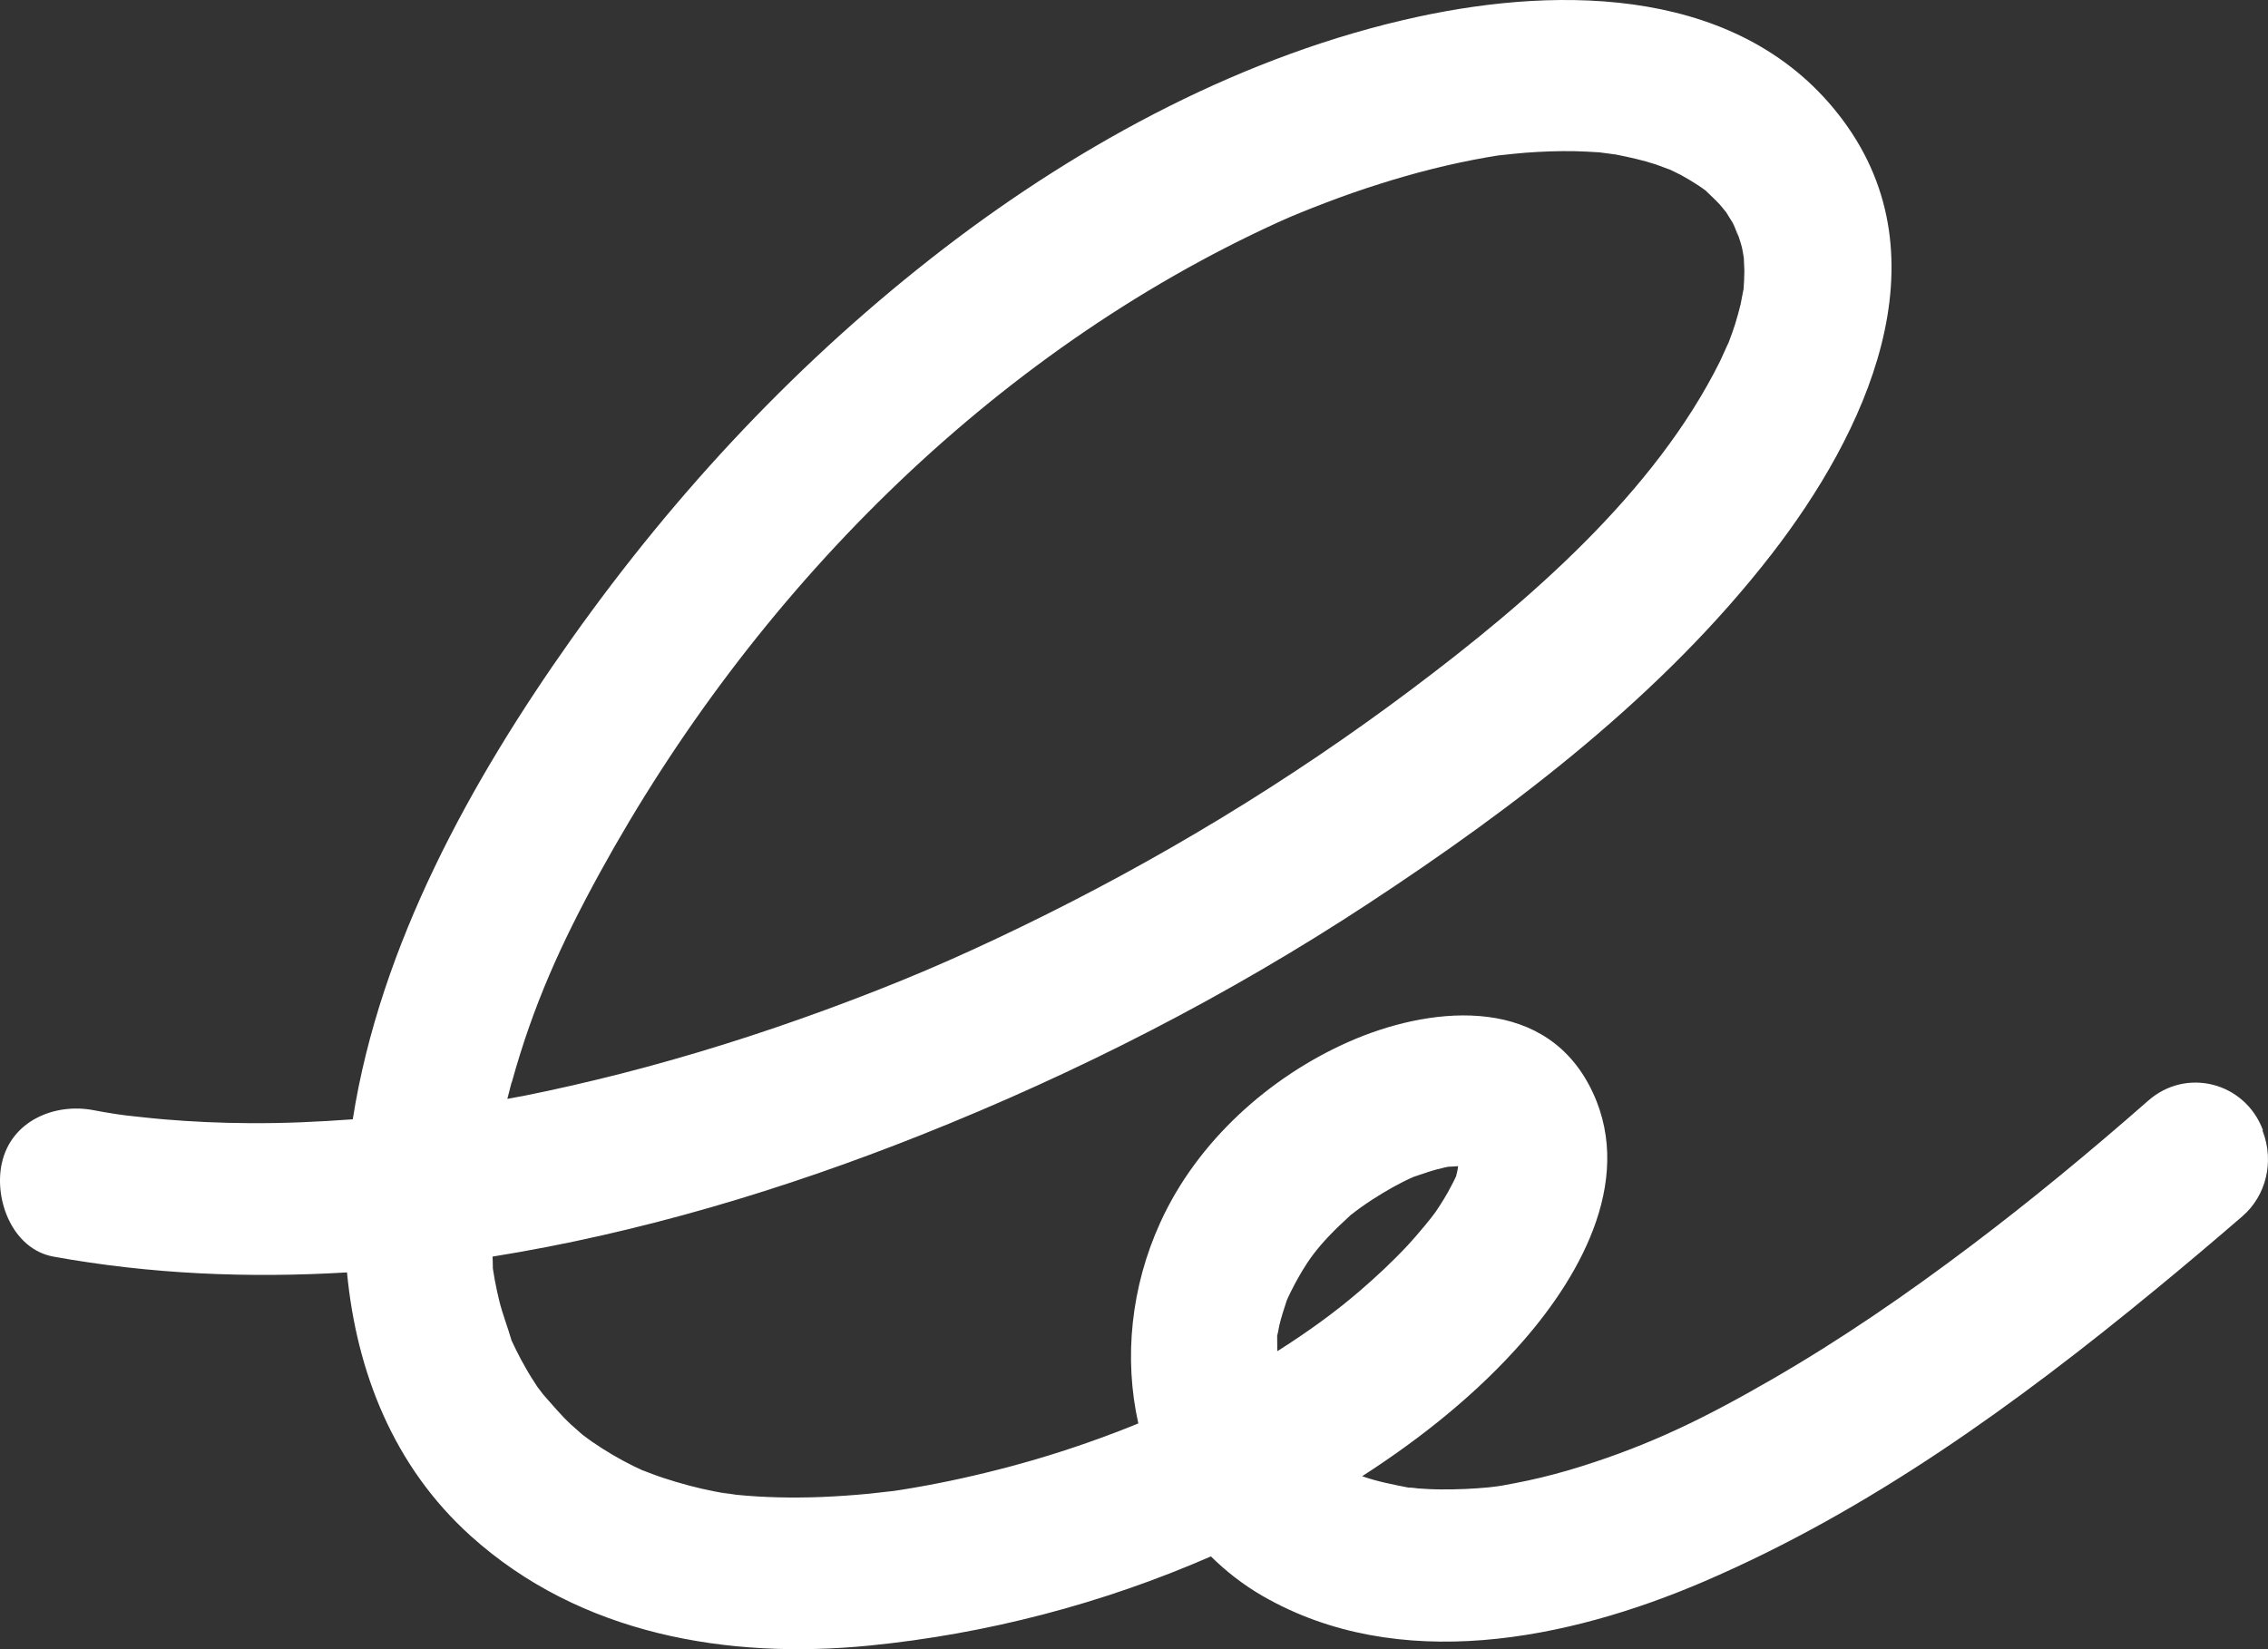 <?xml version="1.0" encoding="UTF-8"?> <svg xmlns="http://www.w3.org/2000/svg" width="33" height="24" viewBox="0 0 33 24" fill="none"><rect x="0" y="0" width="33" height="24" fill="#333333" stroke="none"/><path d="M32.927 16.448C32.666 15.748 31.811 15.53 31.258 16.017C30.409 16.762 29.547 17.474 28.684 18.125C27.75 18.831 26.784 19.496 25.774 20.078C24.806 20.637 24.027 21.019 23.017 21.337C22.758 21.419 22.497 21.489 22.232 21.546C22.107 21.573 21.979 21.597 21.852 21.62C21.849 21.62 21.816 21.626 21.786 21.63C21.746 21.634 21.674 21.643 21.664 21.645C21.433 21.667 21.2 21.677 20.967 21.675C20.858 21.675 20.748 21.669 20.636 21.661C20.593 21.657 20.543 21.647 20.499 21.649C20.497 21.649 20.497 21.649 20.495 21.649C20.268 21.604 20.043 21.562 19.82 21.483C20.678 20.93 21.499 20.276 22.168 19.508C23.023 18.527 23.818 17.09 23.118 15.784C22.407 14.457 20.758 14.658 19.62 15.163C18.471 15.672 17.421 16.608 16.884 17.788C16.455 18.726 16.35 19.765 16.563 20.715C16.373 20.793 16.182 20.867 15.989 20.936C15.513 21.109 15.027 21.259 14.537 21.384C14.065 21.505 13.589 21.606 13.107 21.682C13.067 21.688 13.025 21.694 12.985 21.7C12.973 21.7 12.961 21.702 12.945 21.704C12.848 21.714 12.75 21.727 12.652 21.737C12.415 21.76 12.178 21.776 11.941 21.786C11.531 21.801 11.121 21.794 10.712 21.753C10.641 21.745 10.356 21.69 10.637 21.747C10.561 21.733 10.483 21.723 10.406 21.706C10.151 21.657 9.898 21.589 9.649 21.507C9.553 21.476 9.461 21.439 9.368 21.404C9.356 21.4 9.352 21.398 9.346 21.396C9.306 21.378 9.264 21.359 9.224 21.339C9.015 21.236 8.812 21.117 8.619 20.984C8.597 20.969 8.513 20.908 8.473 20.877C8.431 20.84 8.332 20.752 8.308 20.731C8.161 20.594 8.037 20.444 7.904 20.294L7.818 20.181C7.762 20.095 7.706 20.009 7.655 19.918C7.603 19.828 7.555 19.738 7.509 19.645C7.489 19.606 7.471 19.565 7.451 19.524C7.447 19.514 7.445 19.512 7.441 19.504C7.441 19.502 7.441 19.502 7.441 19.5C7.386 19.311 7.314 19.128 7.266 18.937C7.24 18.833 7.218 18.728 7.198 18.621C7.19 18.576 7.183 18.529 7.175 18.484C7.175 18.476 7.173 18.469 7.171 18.461C7.171 18.457 7.171 18.455 7.171 18.449C7.171 18.393 7.169 18.34 7.167 18.287C9.308 17.944 11.415 17.308 13.402 16.517C15.674 15.614 17.866 14.493 19.919 13.143C22.049 11.743 24.188 10.115 25.774 8.069C27.13 6.32 28.339 3.791 26.81 1.743C25.367 -0.191 22.734 -0.213 20.622 0.246C18.134 0.786 15.76 2.059 13.732 3.617C11.649 5.22 9.85 7.135 8.316 9.298C6.862 11.349 5.531 13.748 5.133 16.289C4.631 16.326 4.129 16.349 3.625 16.345C3.209 16.343 2.792 16.324 2.378 16.289C2.169 16.271 1.962 16.246 1.754 16.224C1.948 16.246 1.784 16.228 1.691 16.213C1.577 16.195 1.462 16.177 1.348 16.154C0.798 16.053 0.165 16.306 0.027 16.926C-0.092 17.463 0.185 18.178 0.776 18.287C2.187 18.543 3.619 18.603 5.049 18.517C5.187 19.966 5.728 21.343 6.85 22.353C8.447 23.792 10.593 24.151 12.649 23.948C14.352 23.779 16.039 23.34 17.619 22.65C17.84 22.868 18.089 23.063 18.373 23.227C20.352 24.366 22.812 23.866 24.792 23.016C27.198 21.983 29.337 20.434 31.365 18.765C31.79 18.416 32.212 18.059 32.63 17.698C32.975 17.398 33.09 16.905 32.927 16.472C32.925 16.464 32.921 16.458 32.919 16.45L32.927 16.448ZM7.447 15.75C7.758 14.627 8.159 13.74 8.728 12.701C10.951 8.65 14.408 5.138 18.627 3.221C18.78 3.151 19.043 3.044 19.28 2.954C19.543 2.853 19.806 2.761 20.073 2.677C20.583 2.515 21.101 2.383 21.626 2.291C21.68 2.281 21.734 2.272 21.788 2.264C21.798 2.264 21.808 2.26 21.814 2.26C21.818 2.26 21.82 2.26 21.824 2.26C21.947 2.246 22.069 2.233 22.192 2.223C22.429 2.205 22.668 2.196 22.907 2.2C23.029 2.203 23.148 2.209 23.27 2.217C23.314 2.221 23.511 2.25 23.507 2.248C23.704 2.287 23.901 2.33 24.093 2.393C24.122 2.404 24.248 2.451 24.304 2.471C24.349 2.494 24.433 2.535 24.455 2.545C24.543 2.593 24.628 2.644 24.712 2.699C24.75 2.724 24.786 2.751 24.822 2.777C24.822 2.777 24.822 2.777 24.823 2.779C24.891 2.845 24.961 2.909 25.025 2.978C25.039 2.995 25.084 3.052 25.116 3.089C25.146 3.139 25.196 3.217 25.208 3.237C25.268 3.344 25.32 3.555 25.266 3.336C25.288 3.428 25.326 3.514 25.347 3.607C25.353 3.629 25.365 3.705 25.373 3.752C25.375 3.814 25.381 3.914 25.381 3.941C25.381 4.033 25.375 4.124 25.369 4.214C25.367 4.204 25.34 4.368 25.326 4.43C25.304 4.524 25.276 4.618 25.248 4.713C25.218 4.807 25.184 4.902 25.148 4.994C25.142 5 25.053 5.203 25.029 5.253C24.078 7.17 22.246 8.75 20.537 10.033C18.758 11.369 16.85 12.523 14.858 13.488C13.876 13.964 13.081 14.303 12.021 14.693C11.043 15.052 10.047 15.366 9.039 15.624C8.571 15.743 8.099 15.852 7.625 15.947C7.543 15.963 7.463 15.975 7.382 15.992C7.402 15.912 7.422 15.832 7.443 15.754L7.447 15.75ZM18.585 19.668C18.585 19.592 18.583 19.518 18.583 19.442C18.583 19.44 18.583 19.44 18.583 19.438C18.597 19.391 18.603 19.34 18.614 19.29C18.642 19.171 18.68 19.056 18.718 18.939C18.722 18.929 18.724 18.923 18.726 18.917C18.744 18.878 18.762 18.837 18.782 18.798C18.852 18.658 18.927 18.523 19.013 18.391C19.131 18.209 19.278 18.04 19.483 17.841C19.517 17.808 19.616 17.718 19.652 17.683C19.68 17.663 19.768 17.595 19.778 17.587C19.84 17.544 19.901 17.5 19.965 17.459C20.156 17.336 20.358 17.219 20.567 17.127C20.587 17.123 20.758 17.061 20.794 17.051C20.86 17.03 20.923 17.012 20.989 16.998C20.999 16.995 21.039 16.985 21.075 16.979C21.101 16.979 21.162 16.975 21.216 16.971C21.212 17.004 21.206 17.037 21.2 17.063C21.194 17.084 21.19 17.1 21.188 17.115C21.168 17.16 21.144 17.205 21.122 17.248C21.053 17.384 20.973 17.511 20.889 17.636C20.838 17.712 20.626 17.968 20.481 18.125C20.258 18.363 20.019 18.586 19.772 18.798C19.411 19.108 19.007 19.397 18.585 19.664V19.668Z" fill="white"></path></svg> 